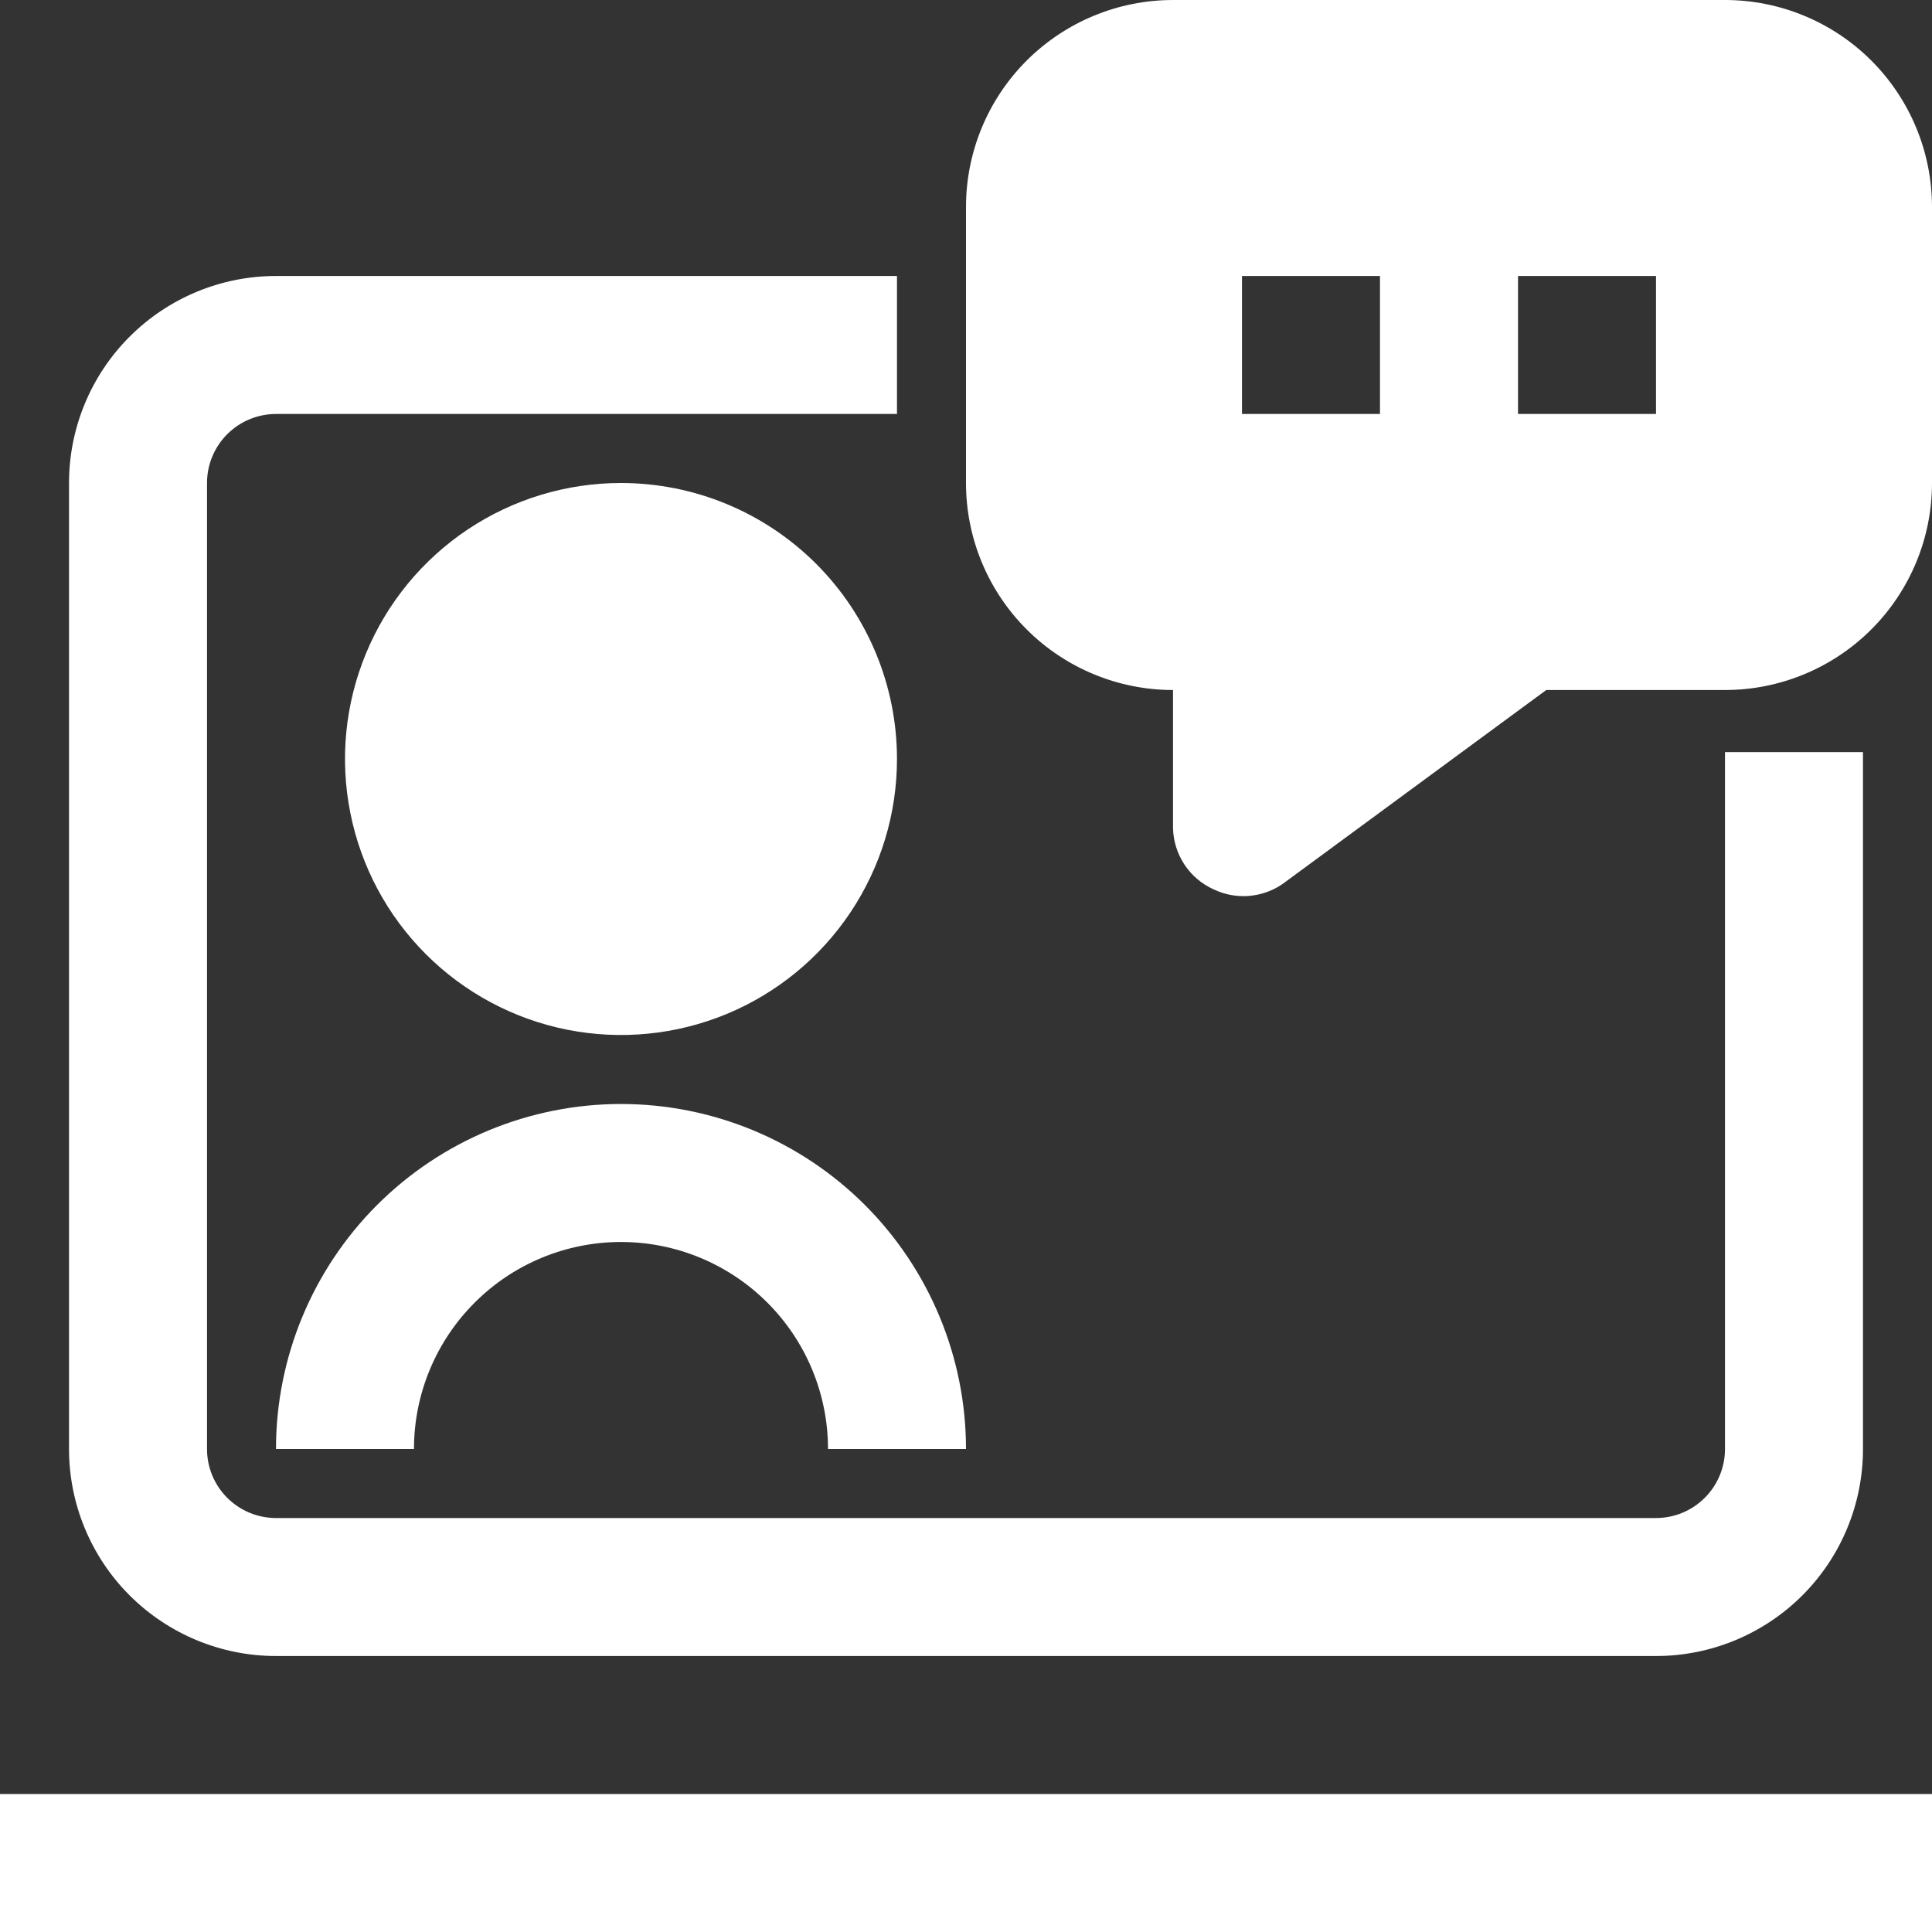 <svg width="40" height="40" viewBox="0 0 40 40" fill="none" xmlns="http://www.w3.org/2000/svg">
<rect x="0" y="0" width="40" height="40" fill="#333333" stroke="none"/>
<path d="M34.286 34.286H5.714C4.578 34.286 3.488 33.834 2.684 33.031C1.88 32.227 1.429 31.137 1.429 30V10C1.429 8.863 1.88 7.773 2.684 6.97C3.488 6.166 4.578 5.714 5.714 5.714H18.571V8.571H5.714C5.335 8.571 4.972 8.722 4.704 8.99C4.436 9.258 4.286 9.621 4.286 10V30C4.286 30.379 4.436 30.742 4.704 31.01C4.972 31.278 5.335 31.429 5.714 31.429H34.286C34.665 31.429 35.028 31.278 35.296 31.01C35.564 30.742 35.714 30.379 35.714 30V15.571H38.571V30C38.571 31.137 38.12 32.227 37.316 33.031C36.512 33.834 35.422 34.286 34.286 34.286ZM40 37.143H0V40H40V37.143ZM12.857 10C11.727 10 10.622 10.335 9.682 10.963C8.743 11.591 8.01 12.483 7.578 13.527C7.145 14.572 7.032 15.721 7.253 16.829C7.473 17.938 8.017 18.956 8.817 19.755C9.616 20.554 10.634 21.098 11.742 21.319C12.851 21.539 14 21.426 15.044 20.994C16.088 20.561 16.98 19.829 17.608 18.889C18.236 17.949 18.571 16.845 18.571 15.714C18.571 14.199 17.969 12.745 16.898 11.674C15.826 10.602 14.373 10 12.857 10ZM40 4.286V10C40 11.137 39.548 12.227 38.745 13.03C37.941 13.834 36.851 14.286 35.714 14.286H32.014L26.557 18.3C26.35 18.443 26.109 18.529 25.858 18.549C25.607 18.569 25.356 18.523 25.129 18.414C24.882 18.304 24.672 18.125 24.523 17.901C24.374 17.675 24.292 17.413 24.286 17.143V14.286C23.149 14.286 22.059 13.834 21.255 13.03C20.451 12.227 20 11.137 20 10V4.286C20 3.149 20.451 2.059 21.255 1.255C22.059 0.452 23.149 0 24.286 0H35.714C36.851 0 37.941 0.452 38.745 1.255C39.548 2.059 40 3.149 40 4.286ZM28.571 5.714H25.714V8.571H28.571V5.714ZM34.286 5.714H31.429V8.571H34.286V5.714ZM12.857 22.857C10.963 22.857 9.146 23.61 7.806 24.949C6.467 26.289 5.714 28.106 5.714 30H8.571C8.571 28.863 9.023 27.773 9.827 26.97C10.63 26.166 11.72 25.714 12.857 25.714C13.994 25.714 15.084 26.166 15.888 26.97C16.691 27.773 17.143 28.863 17.143 30H20C20 28.106 19.247 26.289 17.908 24.949C16.568 23.61 14.752 22.857 12.857 22.857Z" fill="white"/>
</svg>
